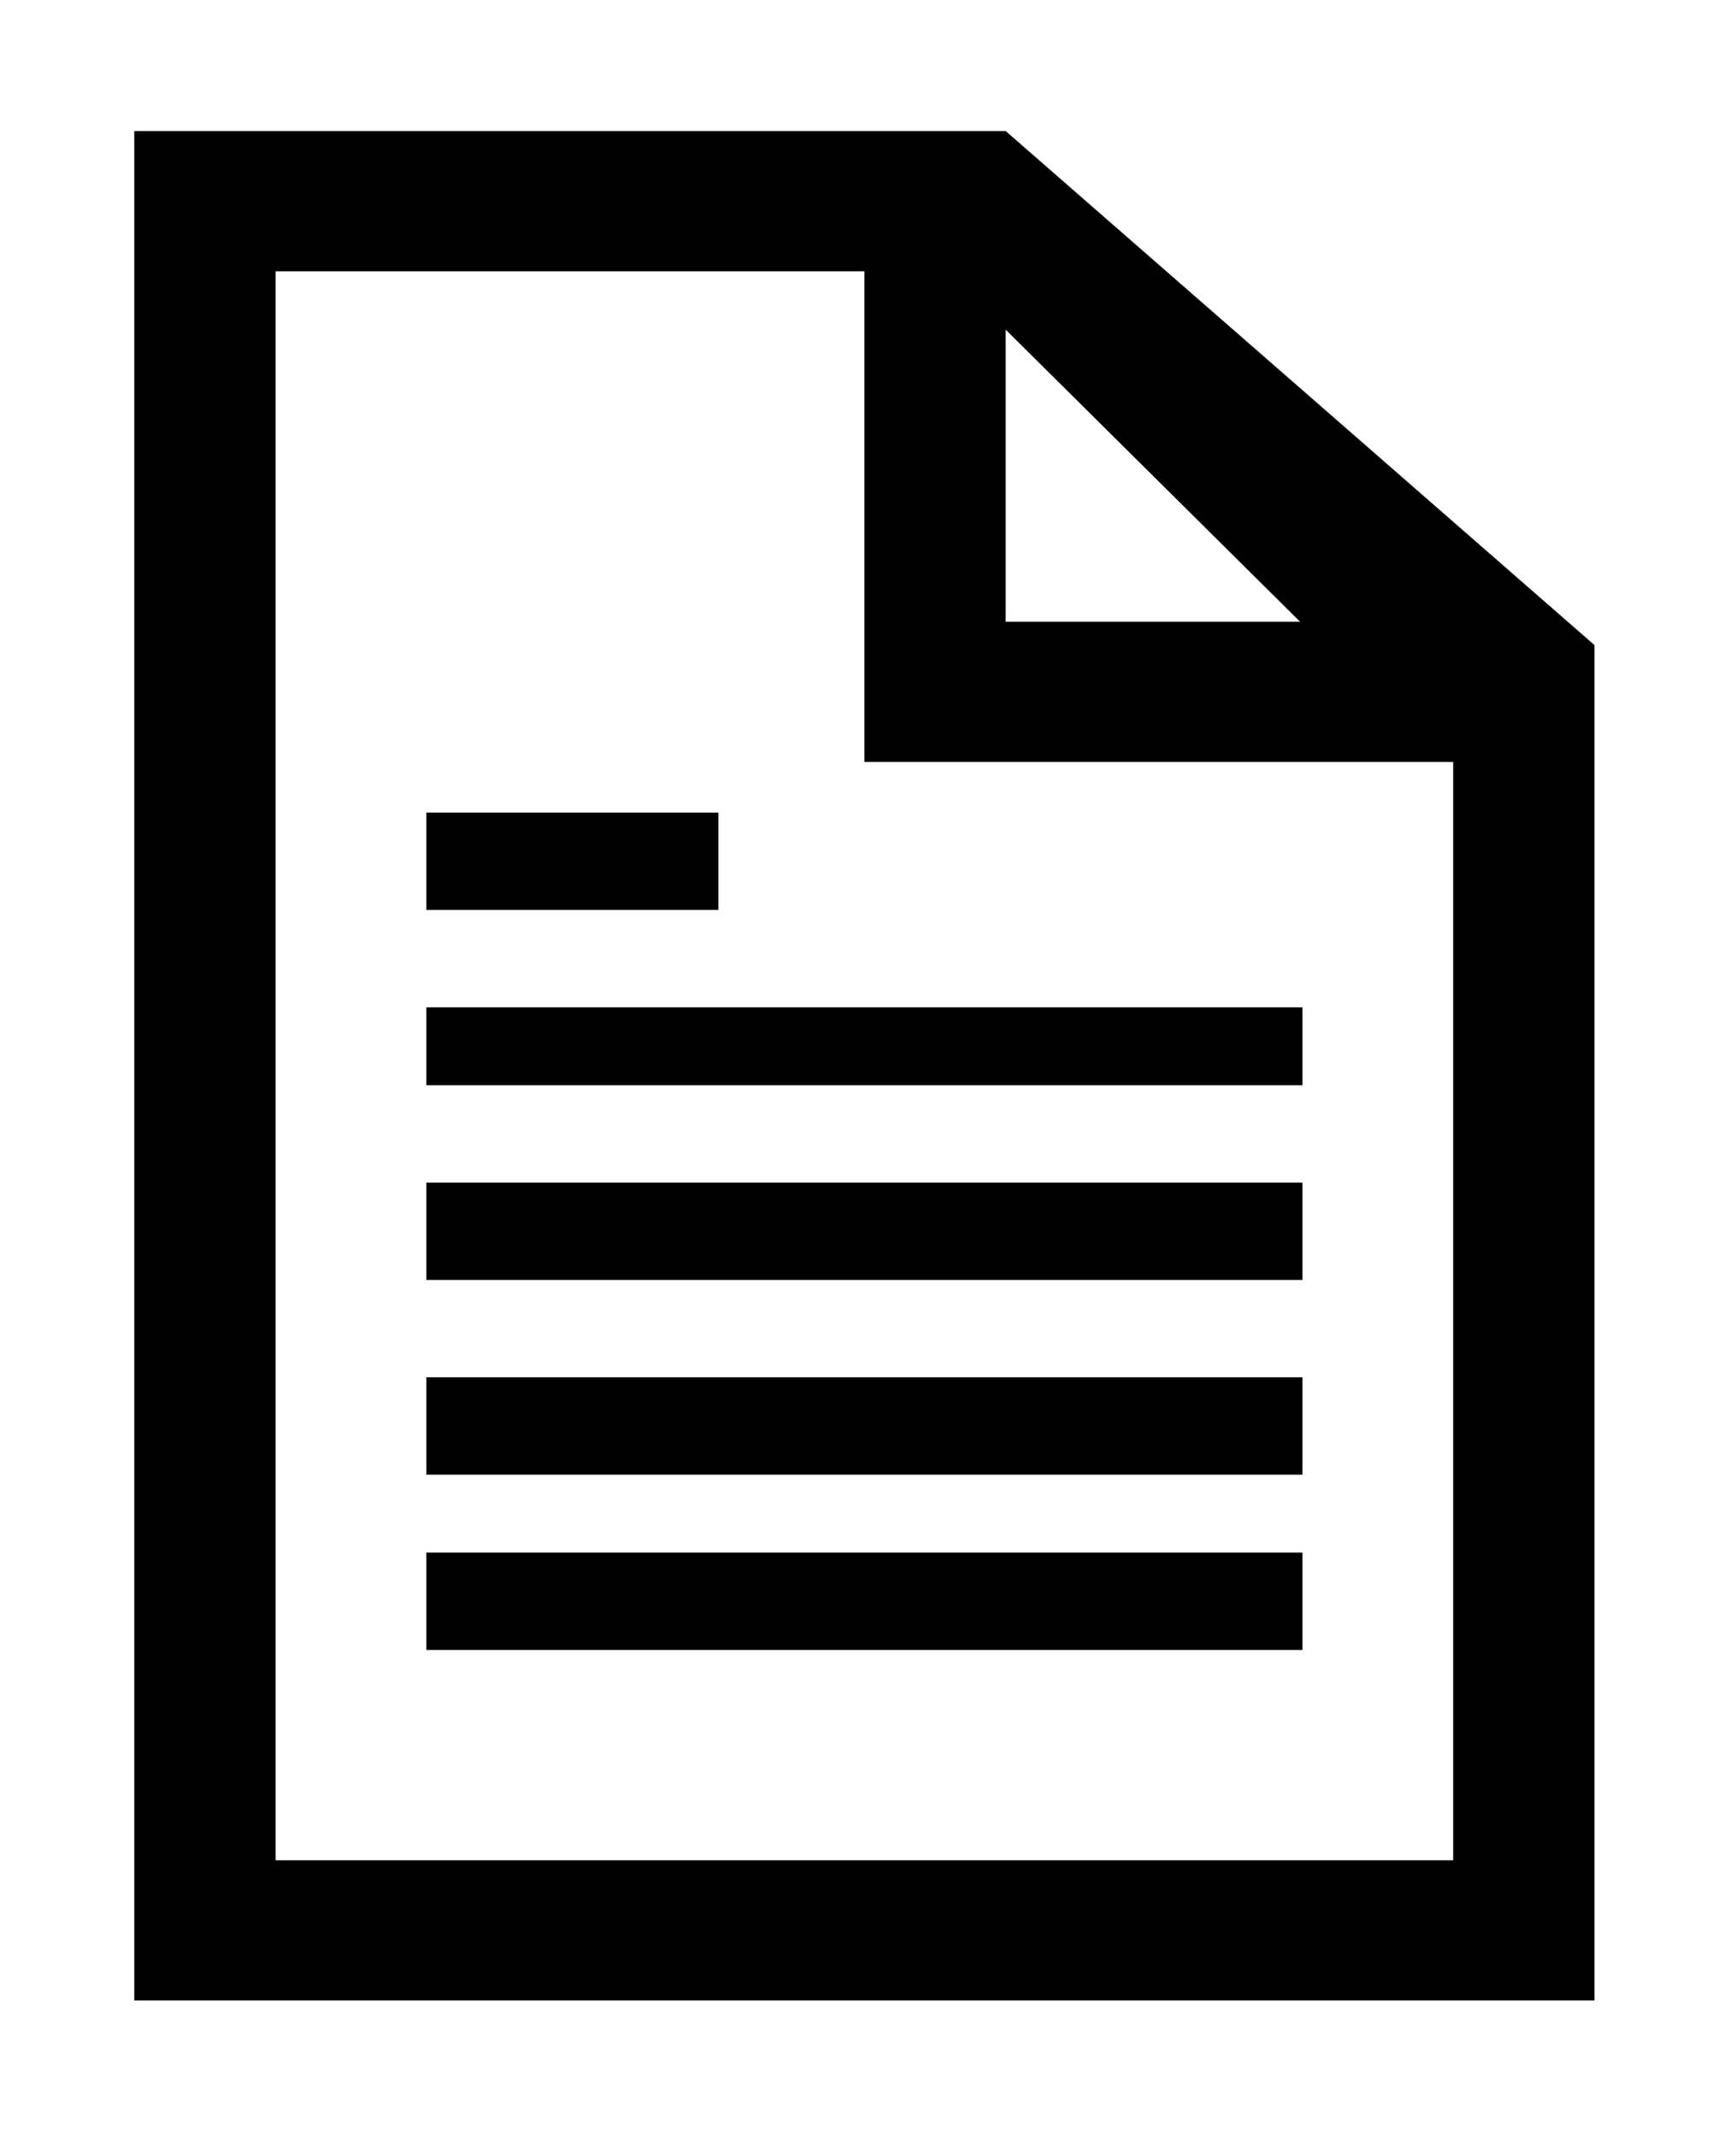 <?xml version="1.0" encoding="UTF-8" standalone="no"?>
<svg
   width="65"
   height="80"
   overflow="hidden"
   version="1.1"
   id="svg21"
   sodipodi:docname="bericht.svg"
   inkscape:version="1.1 (ce6663b3b7, 2021-05-25)"
   xmlns:inkscape="http://www.inkscape.org/namespaces/inkscape"
   xmlns:sodipodi="http://sodipodi.sourceforge.net/DTD/sodipodi-0.dtd"
   xmlns="http://www.w3.org/2000/svg"
   xmlns:svg="http://www.w3.org/2000/svg">
  <sodipodi:namedview
     id="namedview23"
     pagecolor="#ffffff"
     bordercolor="#666666"
     borderopacity="1.0"
     inkscape:pageshadow="2"
     inkscape:pageopacity="0.0"
     inkscape:pagecheckerboard="0"
     showgrid="false"
     inkscape:zoom="1.5272049"
     inkscape:cx="150.27454"
     inkscape:cy="-57.621608"
     inkscape:window-width="1920"
     inkscape:window-height="1025"
     inkscape:window-x="1920"
     inkscape:window-y="27"
     inkscape:window-maximized="1"
     inkscape:current-layer="svg21" />
  <defs
     id="defs5">
    <clipPath
       id="clip0">
      <rect
         x="773"
         y="564"
         width="75"
         height="97"
         id="rect2" />
    </clipPath>
  </defs>
  <g
     clip-path="url(#clip0)"
     transform="matrix(0.729,0,0,0.729,-558.49,-406.25)"
     id="g19">
    <path
       d="M 780.258,652.8 V 571.2 H 810.5 v 25.2 h 30.242 v 56.4 z m 37.5,-78.6 15.121,15 h -15.121 z m 0,-10.2 H 773 v 96 h 75 v -69.6 z"
       fill-rule="evenodd"
       id="path7" />
    <path
       d="m 788,609 h 45 v 4 h -45 z"
       fill-rule="evenodd"
       id="path9" />
    <path
       d="m 788,599 h 15 v 5 h -15 z"
       fill-rule="evenodd"
       id="path11" />
    <path
       d="m 788,618 h 45 v 5 h -45 z"
       fill-rule="evenodd"
       id="path13" />
    <path
       d="m 788,628 h 45 v 5 h -45 z"
       fill-rule="evenodd"
       id="path15" />
    <path
       d="m 788,637 h 45 v 5 h -45 z"
       fill-rule="evenodd"
       id="path17" />
  </g>
</svg>
